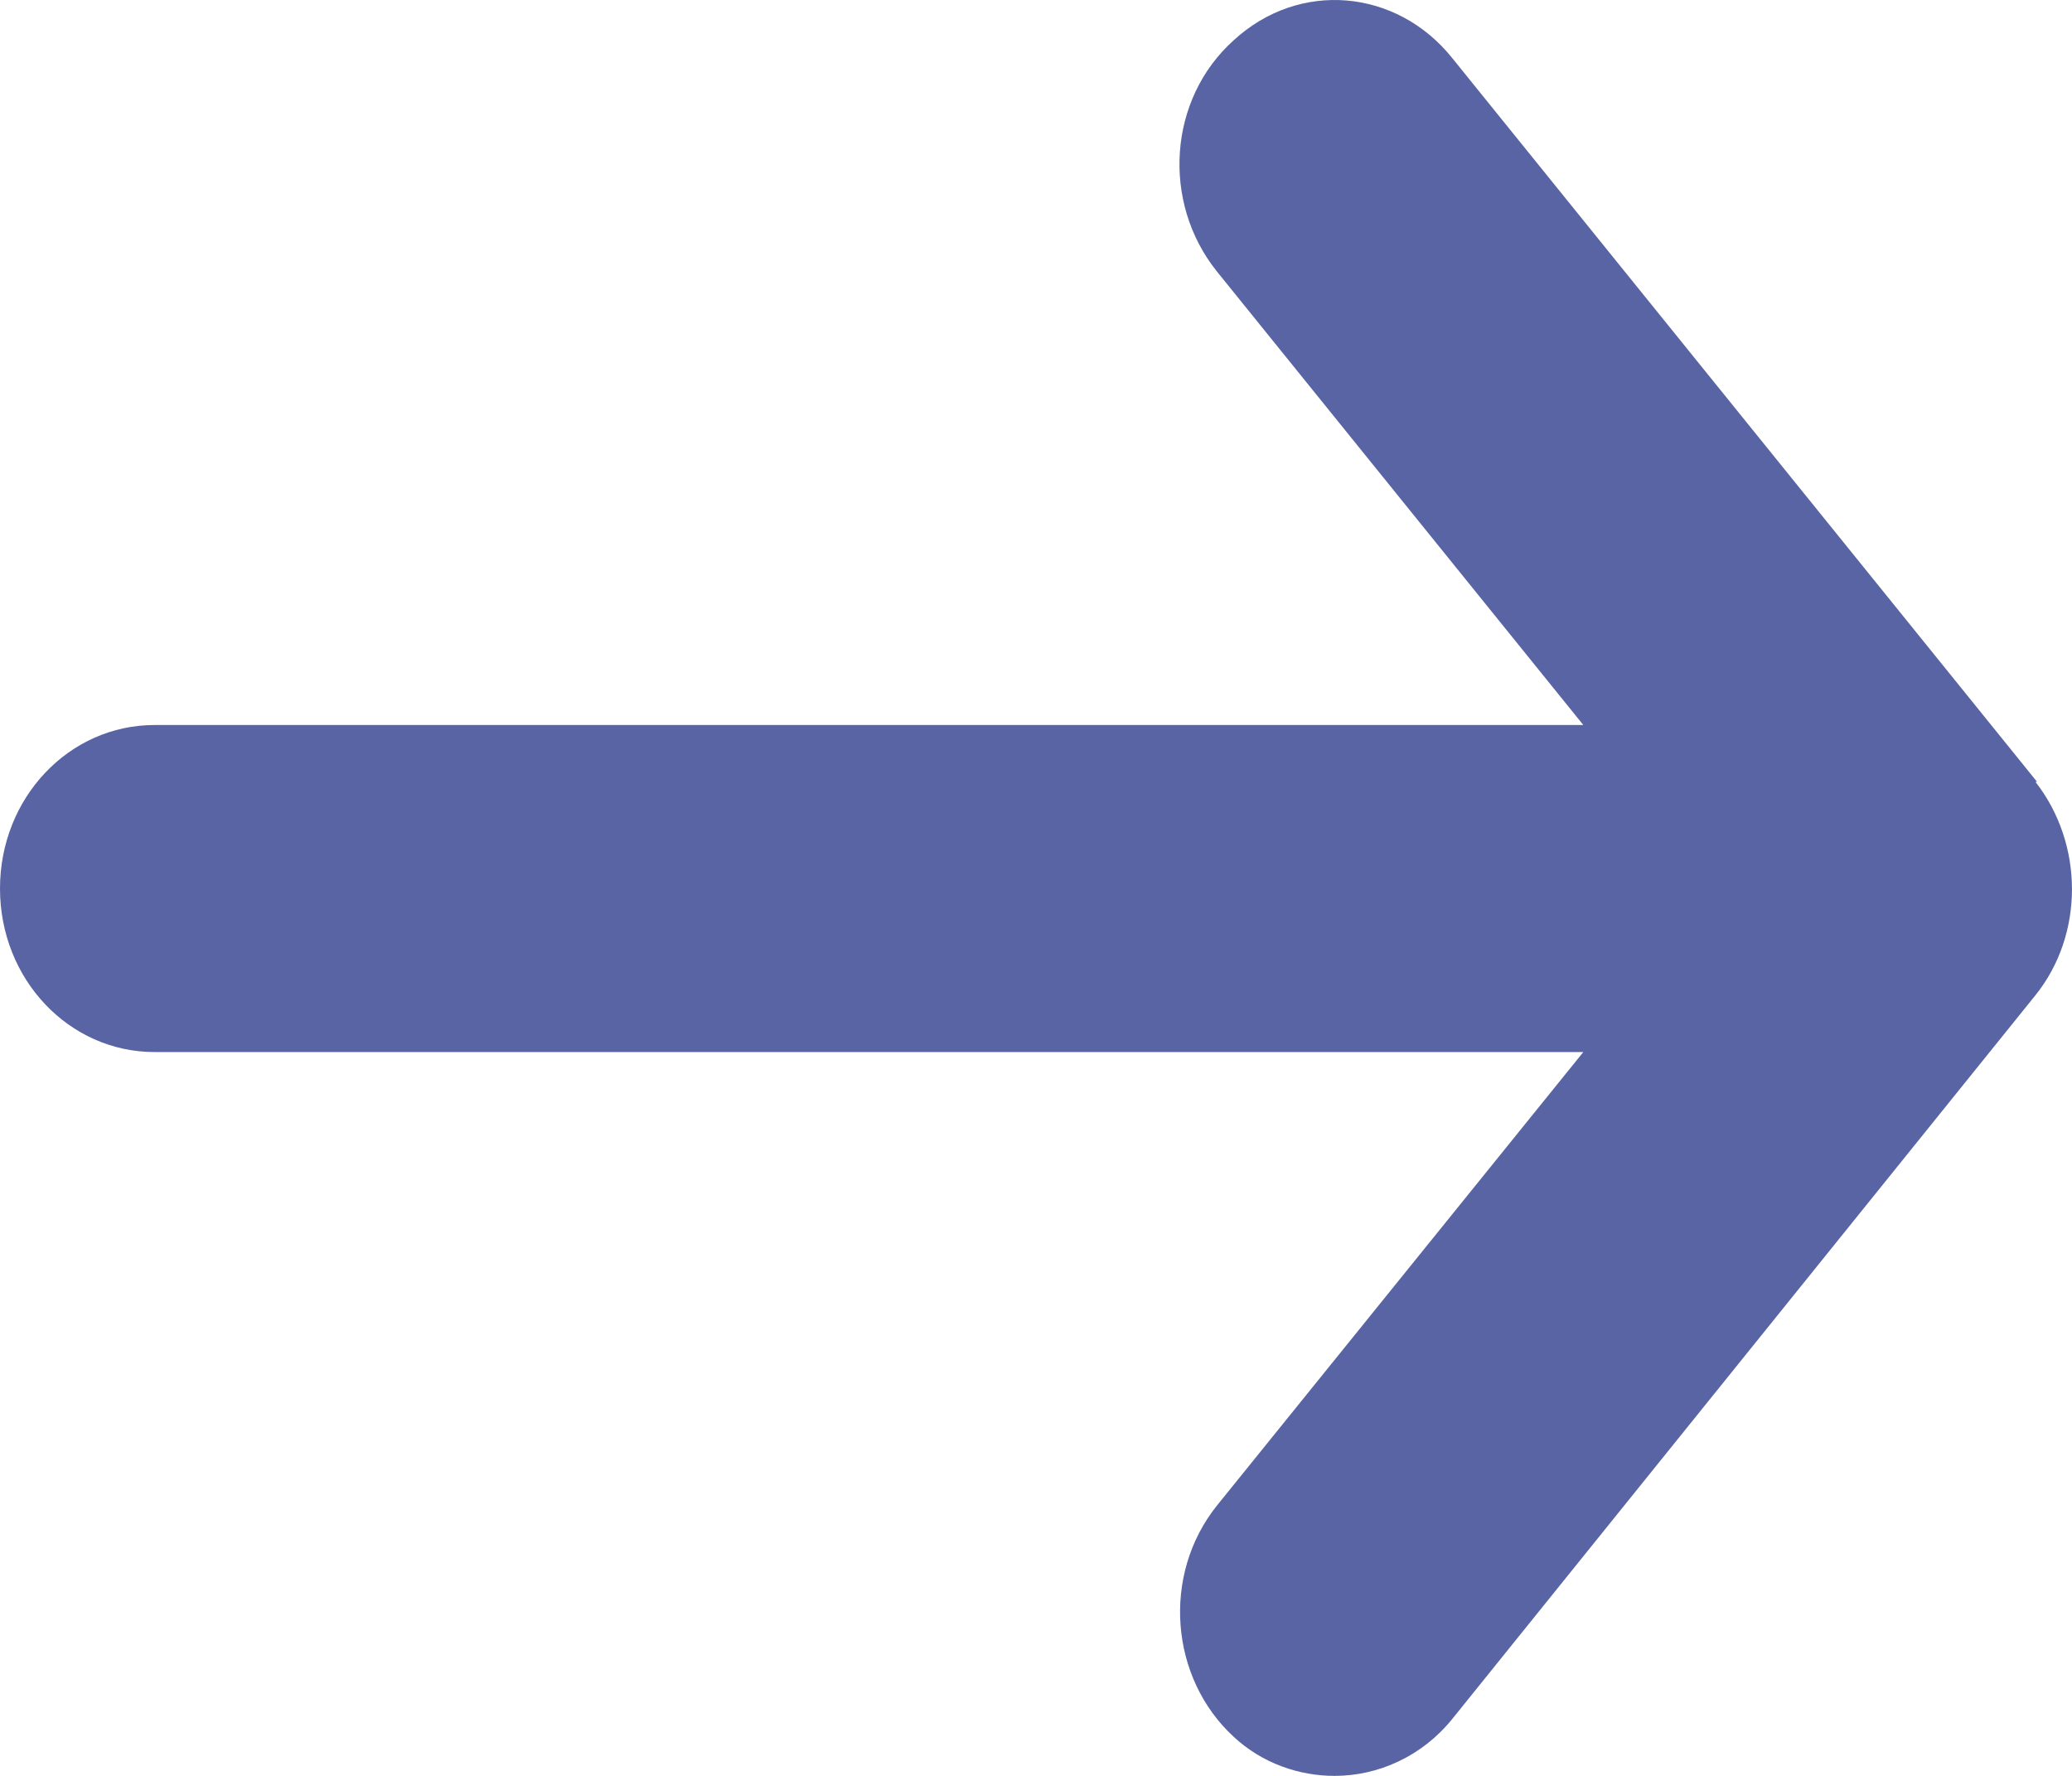 <svg xmlns="http://www.w3.org/2000/svg" width="14" height="12" viewBox="0 0 14 12" fill="none"><path d="M13.764 5.283L9.812 0.392C9.437 -0.076 8.779 -0.136 8.336 0.272C7.893 0.669 7.847 1.366 8.222 1.834L10.698 4.899L1.045 4.899C0.466 4.899 8.34725e-07 5.391 9.2961e-07 6.004C1.02449e-06 6.617 0.466 7.109 1.045 7.109L10.698 7.109L8.222 10.174C7.848 10.642 7.904 11.339 8.336 11.736C8.529 11.916 8.779 12 9.017 12C9.313 12 9.608 11.868 9.812 11.616L13.753 6.725C14.082 6.316 14.082 5.704 13.753 5.283L13.764 5.283Z" fill="#5864A4"></path></svg>